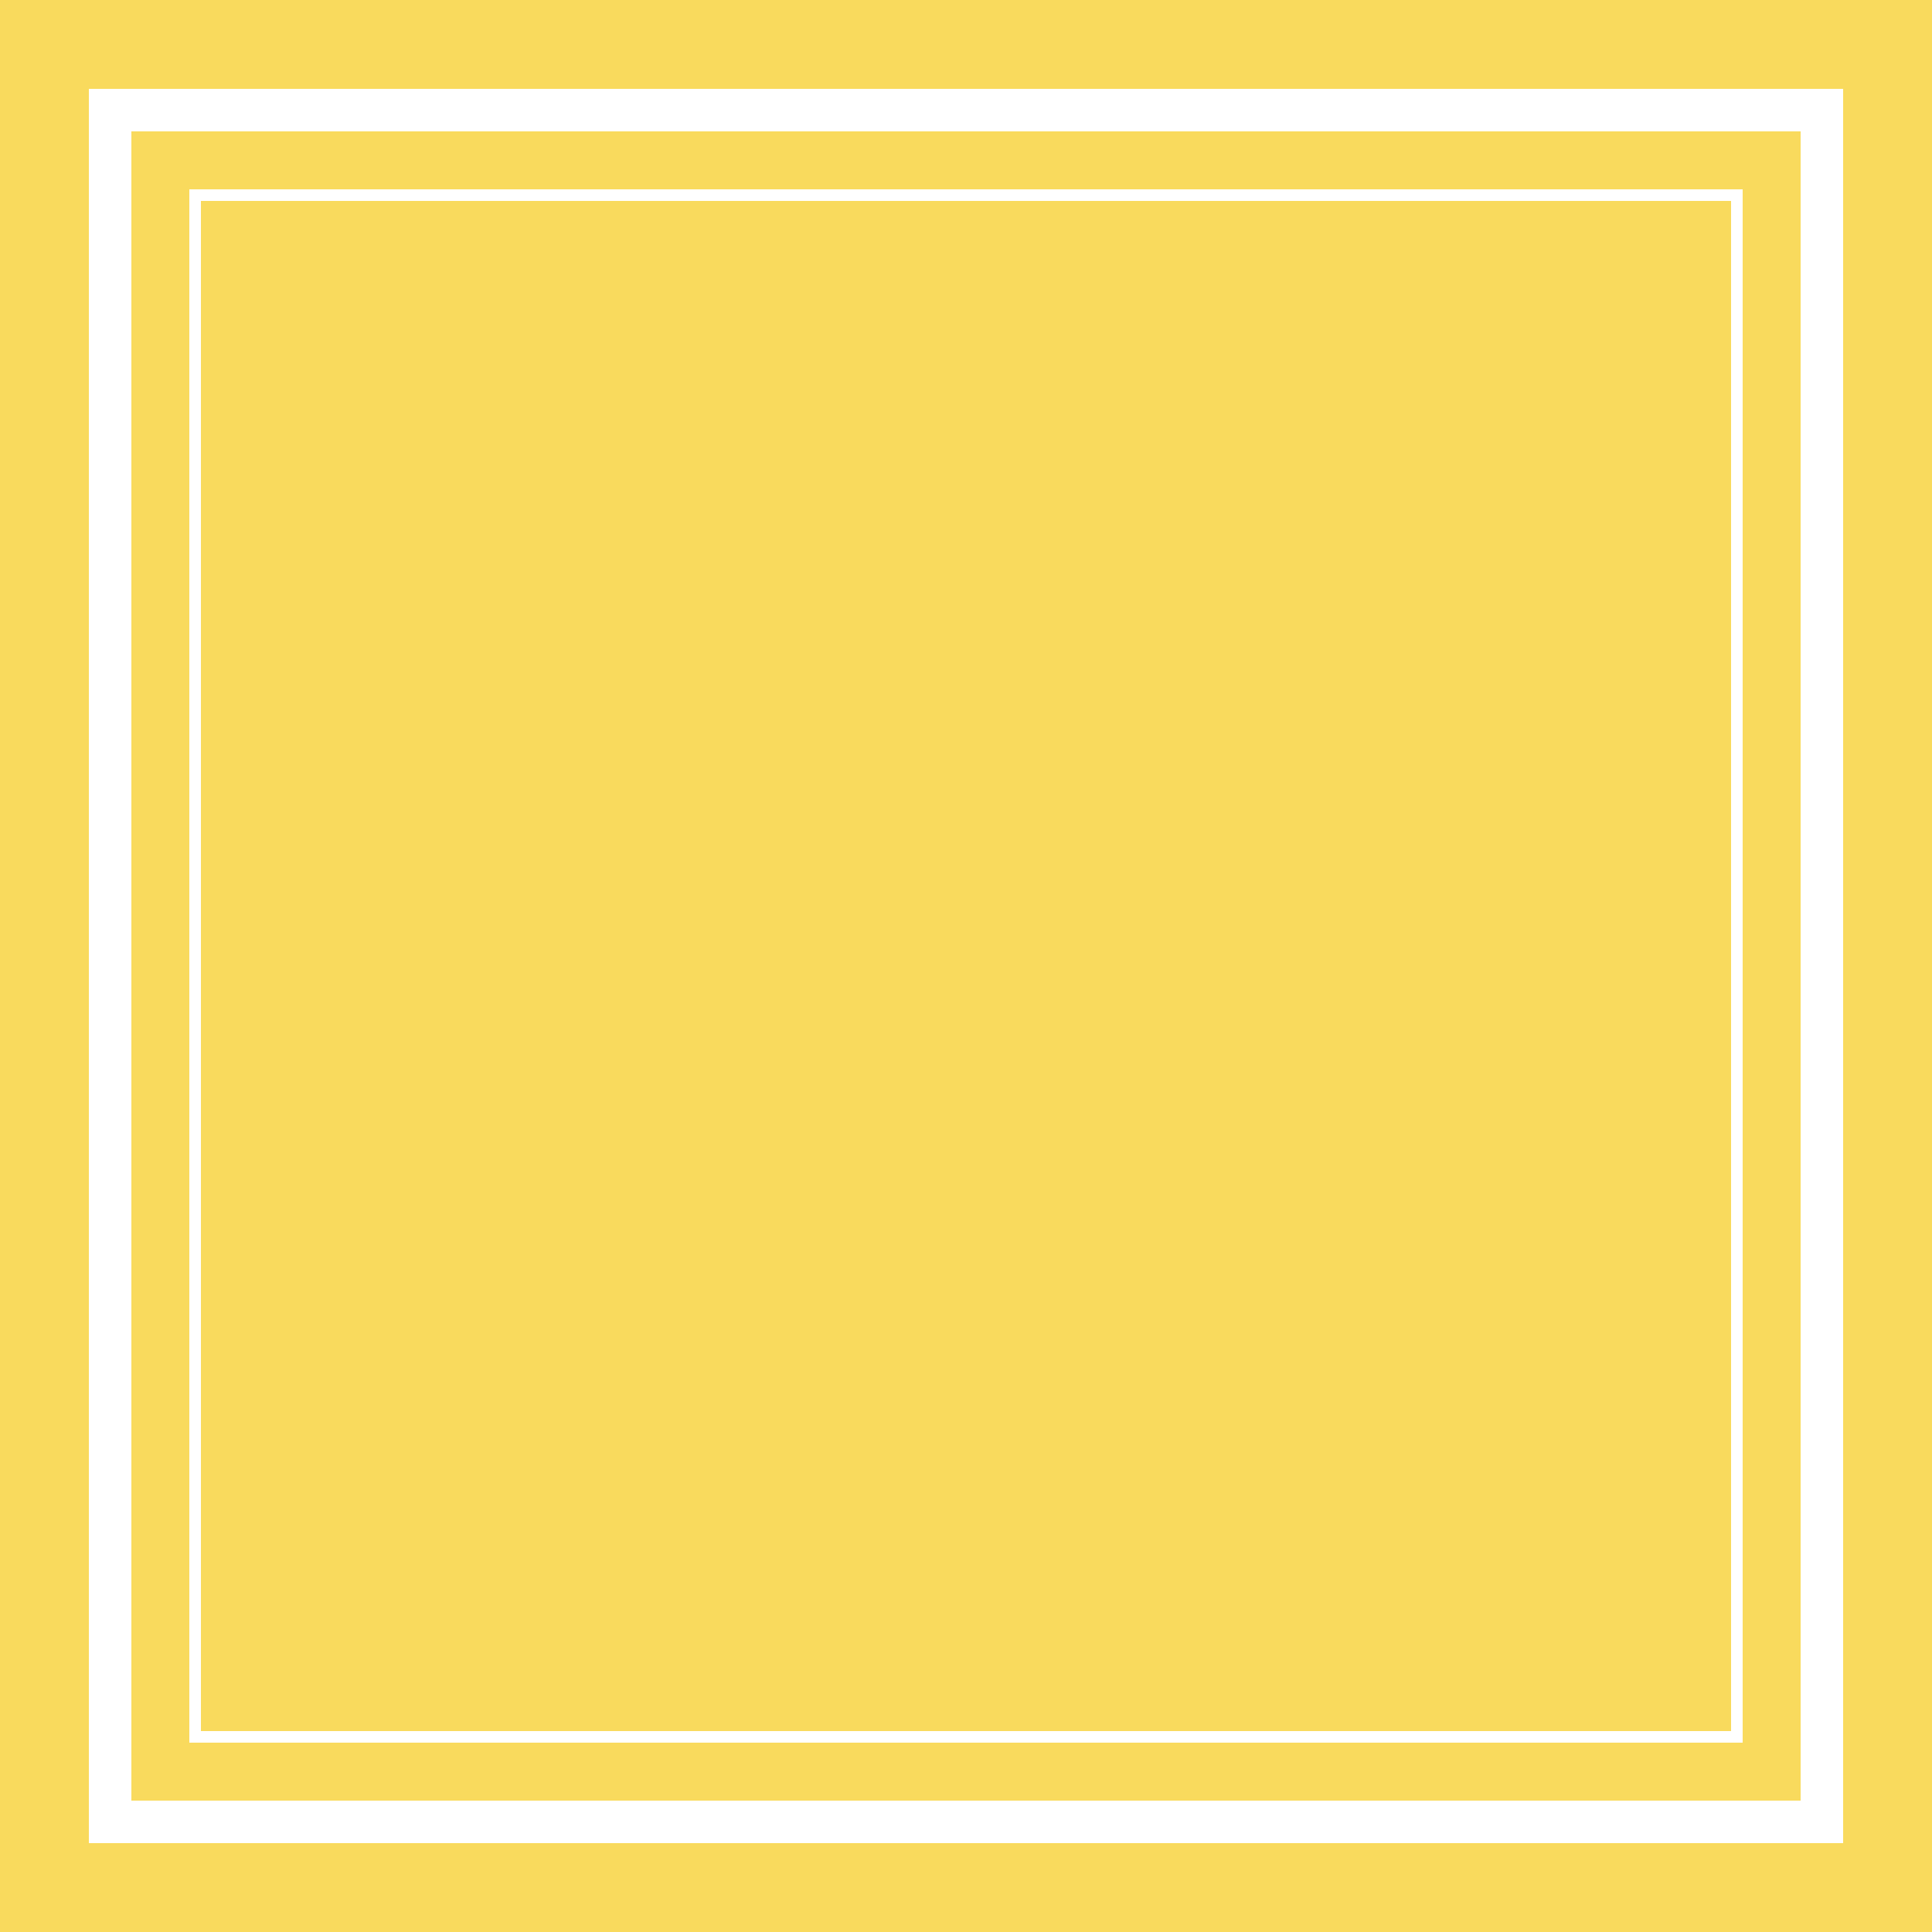 <?xml version="1.0" encoding="utf-8"?>
<!-- Generator: Adobe Illustrator 18.1.1, SVG Export Plug-In . SVG Version: 6.00 Build 0)  -->
<!DOCTYPE svg PUBLIC "-//W3C//DTD SVG 1.1//EN" "http://www.w3.org/Graphics/SVG/1.1/DTD/svg11.dtd">
<svg version="1.1" id="Layer_1" xmlns="http://www.w3.org/2000/svg" xmlns:xlink="http://www.w3.org/1999/xlink" x="0px" y="0px"
	 viewBox="0 0 500 500" enable-background="new 0 0 500 500" xml:space="preserve">
<g id="Layer_X">
	<g id="change1_1_">
		<g id="NW_1_">
			<polygon fill="#F9DA5D" points="168,23 168,0 0,0 0,168 23,168 23,23 			"/>
			<rect x="52" y="52" fill="#F9DA5D" width="118" height="118"/>
			<polygon fill="#F9DA5D" points="168,49 168,34 34,34 34,168 49,168 49,49 			"/>
		</g>
		<g id="NE_1_">
			<polygon fill="#F9DA5D" points="332,0 332,23 477,23 477,168 500,168 500,0 			"/>
			<rect x="331" y="52" fill="#F9DA5D" width="117" height="118"/>
			<polygon fill="#F9DA5D" points="332,34 332,49 451,49 451,168 466,168 466,34 			"/>
		</g>
		<g id="N_1_">
			<rect x="167" fill="#F9DA5D" width="166" height="23"/>
			<rect x="167" y="52" fill="#F9DA5D" width="166" height="116"/>
			<rect x="167" y="34" fill="#F9DA5D" width="166" height="15"/>
		</g>
		<g id="W_1_">
			<rect y="167" fill="#F9DA5D" width="23" height="166"/>
			<rect x="52" y="167" fill="#F9DA5D" width="119" height="168"/>
			<rect x="34" y="167" fill="#F9DA5D" width="15" height="166"/>
		</g>
		<g id="E_1_">
			<rect x="477" y="167" fill="#F9DA5D" width="23" height="166"/>
			<rect x="329" y="167" fill="#F9DA5D" width="119" height="168"/>
			<rect x="451" y="167" fill="#F9DA5D" width="15" height="166"/>
		</g>
		<g id="C_1_">
			<rect x="168" y="167" fill="#F9DA5D" width="164" height="166"/>
		</g>
		<g id="S_1_">
			<rect x="168" y="477" fill="#F9DA5D" width="164" height="23"/>
			<rect x="168" y="451" fill="#F9DA5D" width="164" height="15"/>
			<rect x="168" y="331" fill="#F9DA5D" width="164" height="117"/>
		</g>
		<g id="SW_1_">
			<polygon fill="#F9DA5D" points="23,477 23,331 0,331 0,500 169,500 169,477 			"/>
			<polygon fill="#F9DA5D" points="169,466 169,451 49,451 49,331 34,331 34,466 			"/>
			<polygon fill="#F9DA5D" points="52,331 52,448 167,448 168,448 171,448 171,331 			"/>
		</g>
		<g id="SE_1_">
			<polygon fill="#F9DA5D" points="477,477 331,477 331,500 500,500 500,331 477,331 			"/>
			<polygon fill="#F9DA5D" points="466,331 451,331 451,451 331,451 331,466 466,466 			"/>
			<polygon fill="#F9DA5D" points="329,331 329,448 332,448 333,448 448,448 448,331 			"/>
		</g>
	</g>
</g>
</svg>
